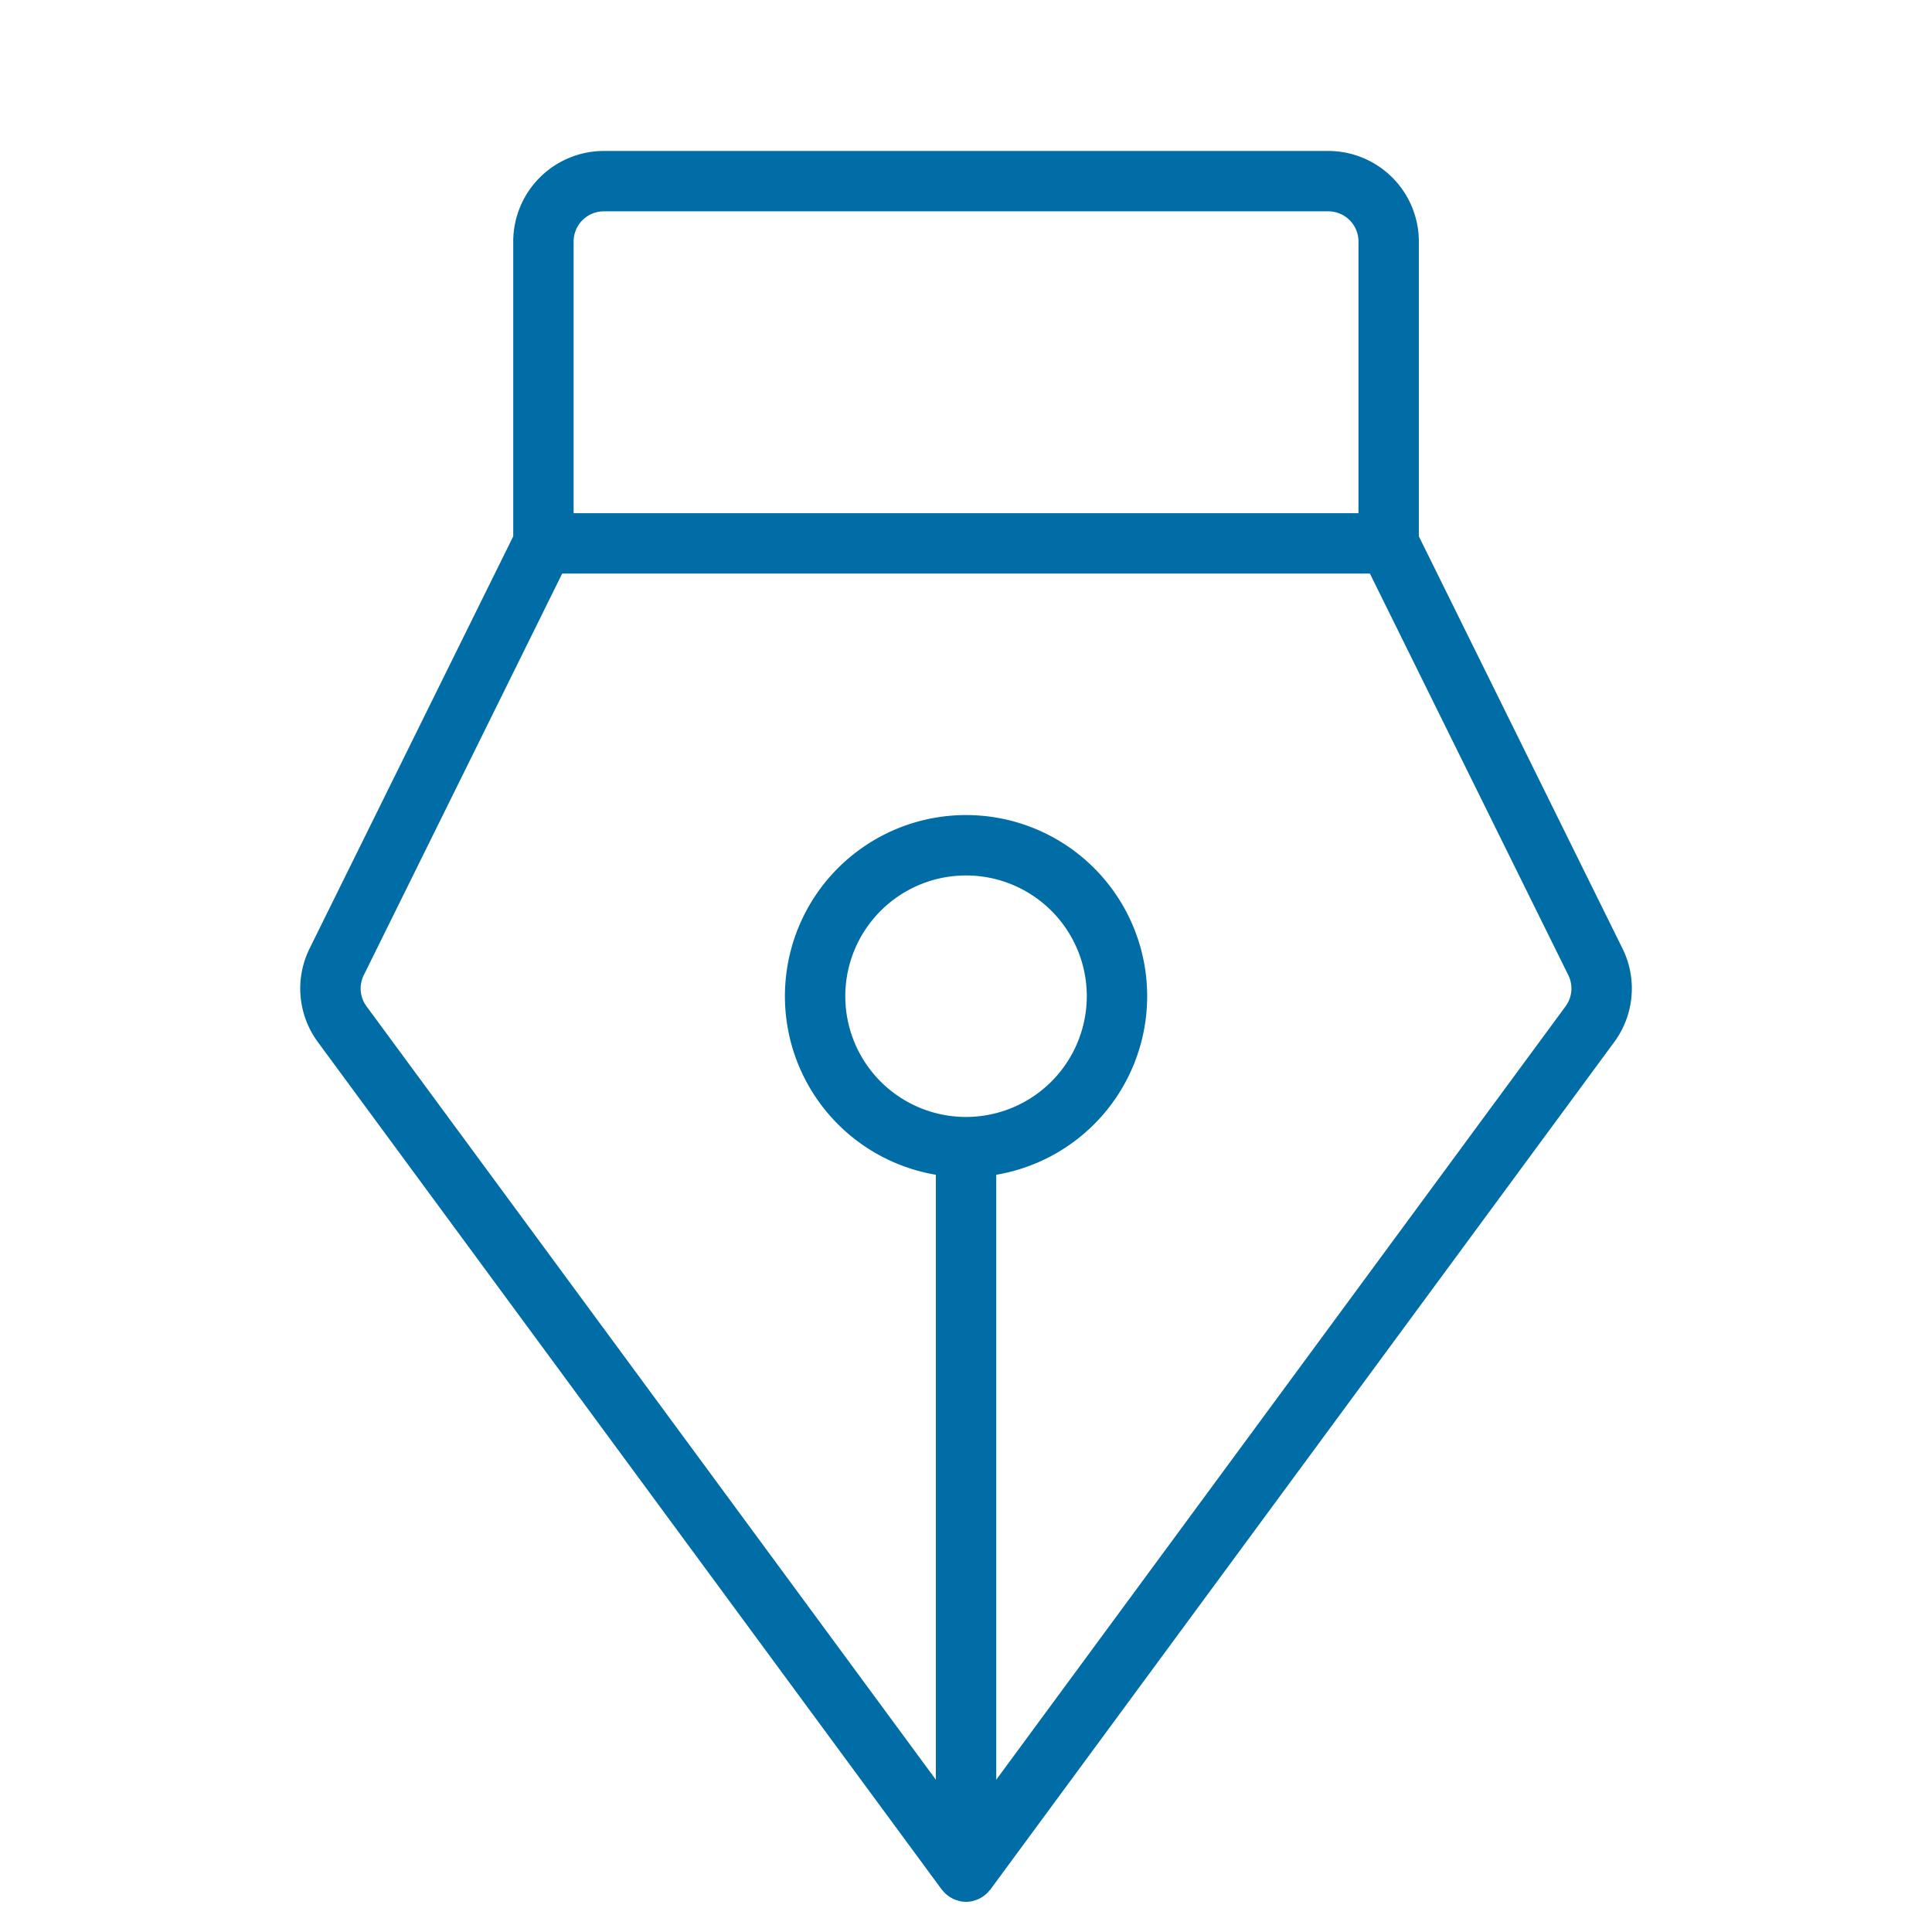 <!DOCTYPE svg PUBLIC "-//W3C//DTD SVG 1.1//EN" "http://www.w3.org/Graphics/SVG/1.1/DTD/svg11.dtd">
<!-- Uploaded to: SVG Repo, www.svgrepo.com, Transformed by: SVG Repo Mixer Tools -->
<svg fill="#006DA7" width="64px" height="64px" viewBox="0 0 256 256" id="Flat" xmlns="http://www.w3.org/2000/svg">
<g id="SVGRepo_bgCarrier" stroke-width="0"/>
<g id="SVGRepo_tracerCarrier" stroke-linecap="round" stroke-linejoin="round"/>
<g id="SVGRepo_iconCarrier"> <path d="M214.978,125.662,188.006,71.068V32.003a12.013,12.013,0,0,0-12-12h-96a12.013,12.013,0,0,0-12,12V71.068L41.033,125.662a11.957,11.957,0,0,0,1.095,12.43L124.785,250.374c.039.052.091.09.131.14a3.968,3.968,0,0,0,.415.444c.077.07.156.134.239.197a4.055,4.055,0,0,0,.475.314c.087.049.172.1.262.142a3.937,3.937,0,0,0,.581.213c.08.024.157.056.239.074a3.77,3.77,0,0,0,1.759,0c.082-.019.158-.05.238-.074a3.944,3.944,0,0,0,.581-.213c.091-.042.175-.093.262-.142a3.978,3.978,0,0,0,.475-.314c.082-.063.161-.127.239-.197a3.968,3.968,0,0,0,.415-.444c.041-.05.093-.088.131-.14L213.883,138.092A11.955,11.955,0,0,0,214.978,125.662ZM80.006,28.003h96a4.004,4.004,0,0,1,4,4v36h-104v-36A4.004,4.004,0,0,1,80.006,28.003Zm48,120a16,16,0,1,1,16-16A16.018,16.018,0,0,1,128.006,148.003Zm79.435-14.654L132.006,235.822V155.663a24,24,0,1,0-8,0v80.159L48.571,133.35a3.985,3.985,0,0,1-.365-4.144L74.491,76.003h107.029l26.285,53.202A3.985,3.985,0,0,1,207.441,133.349Z"/> </g>
</svg>